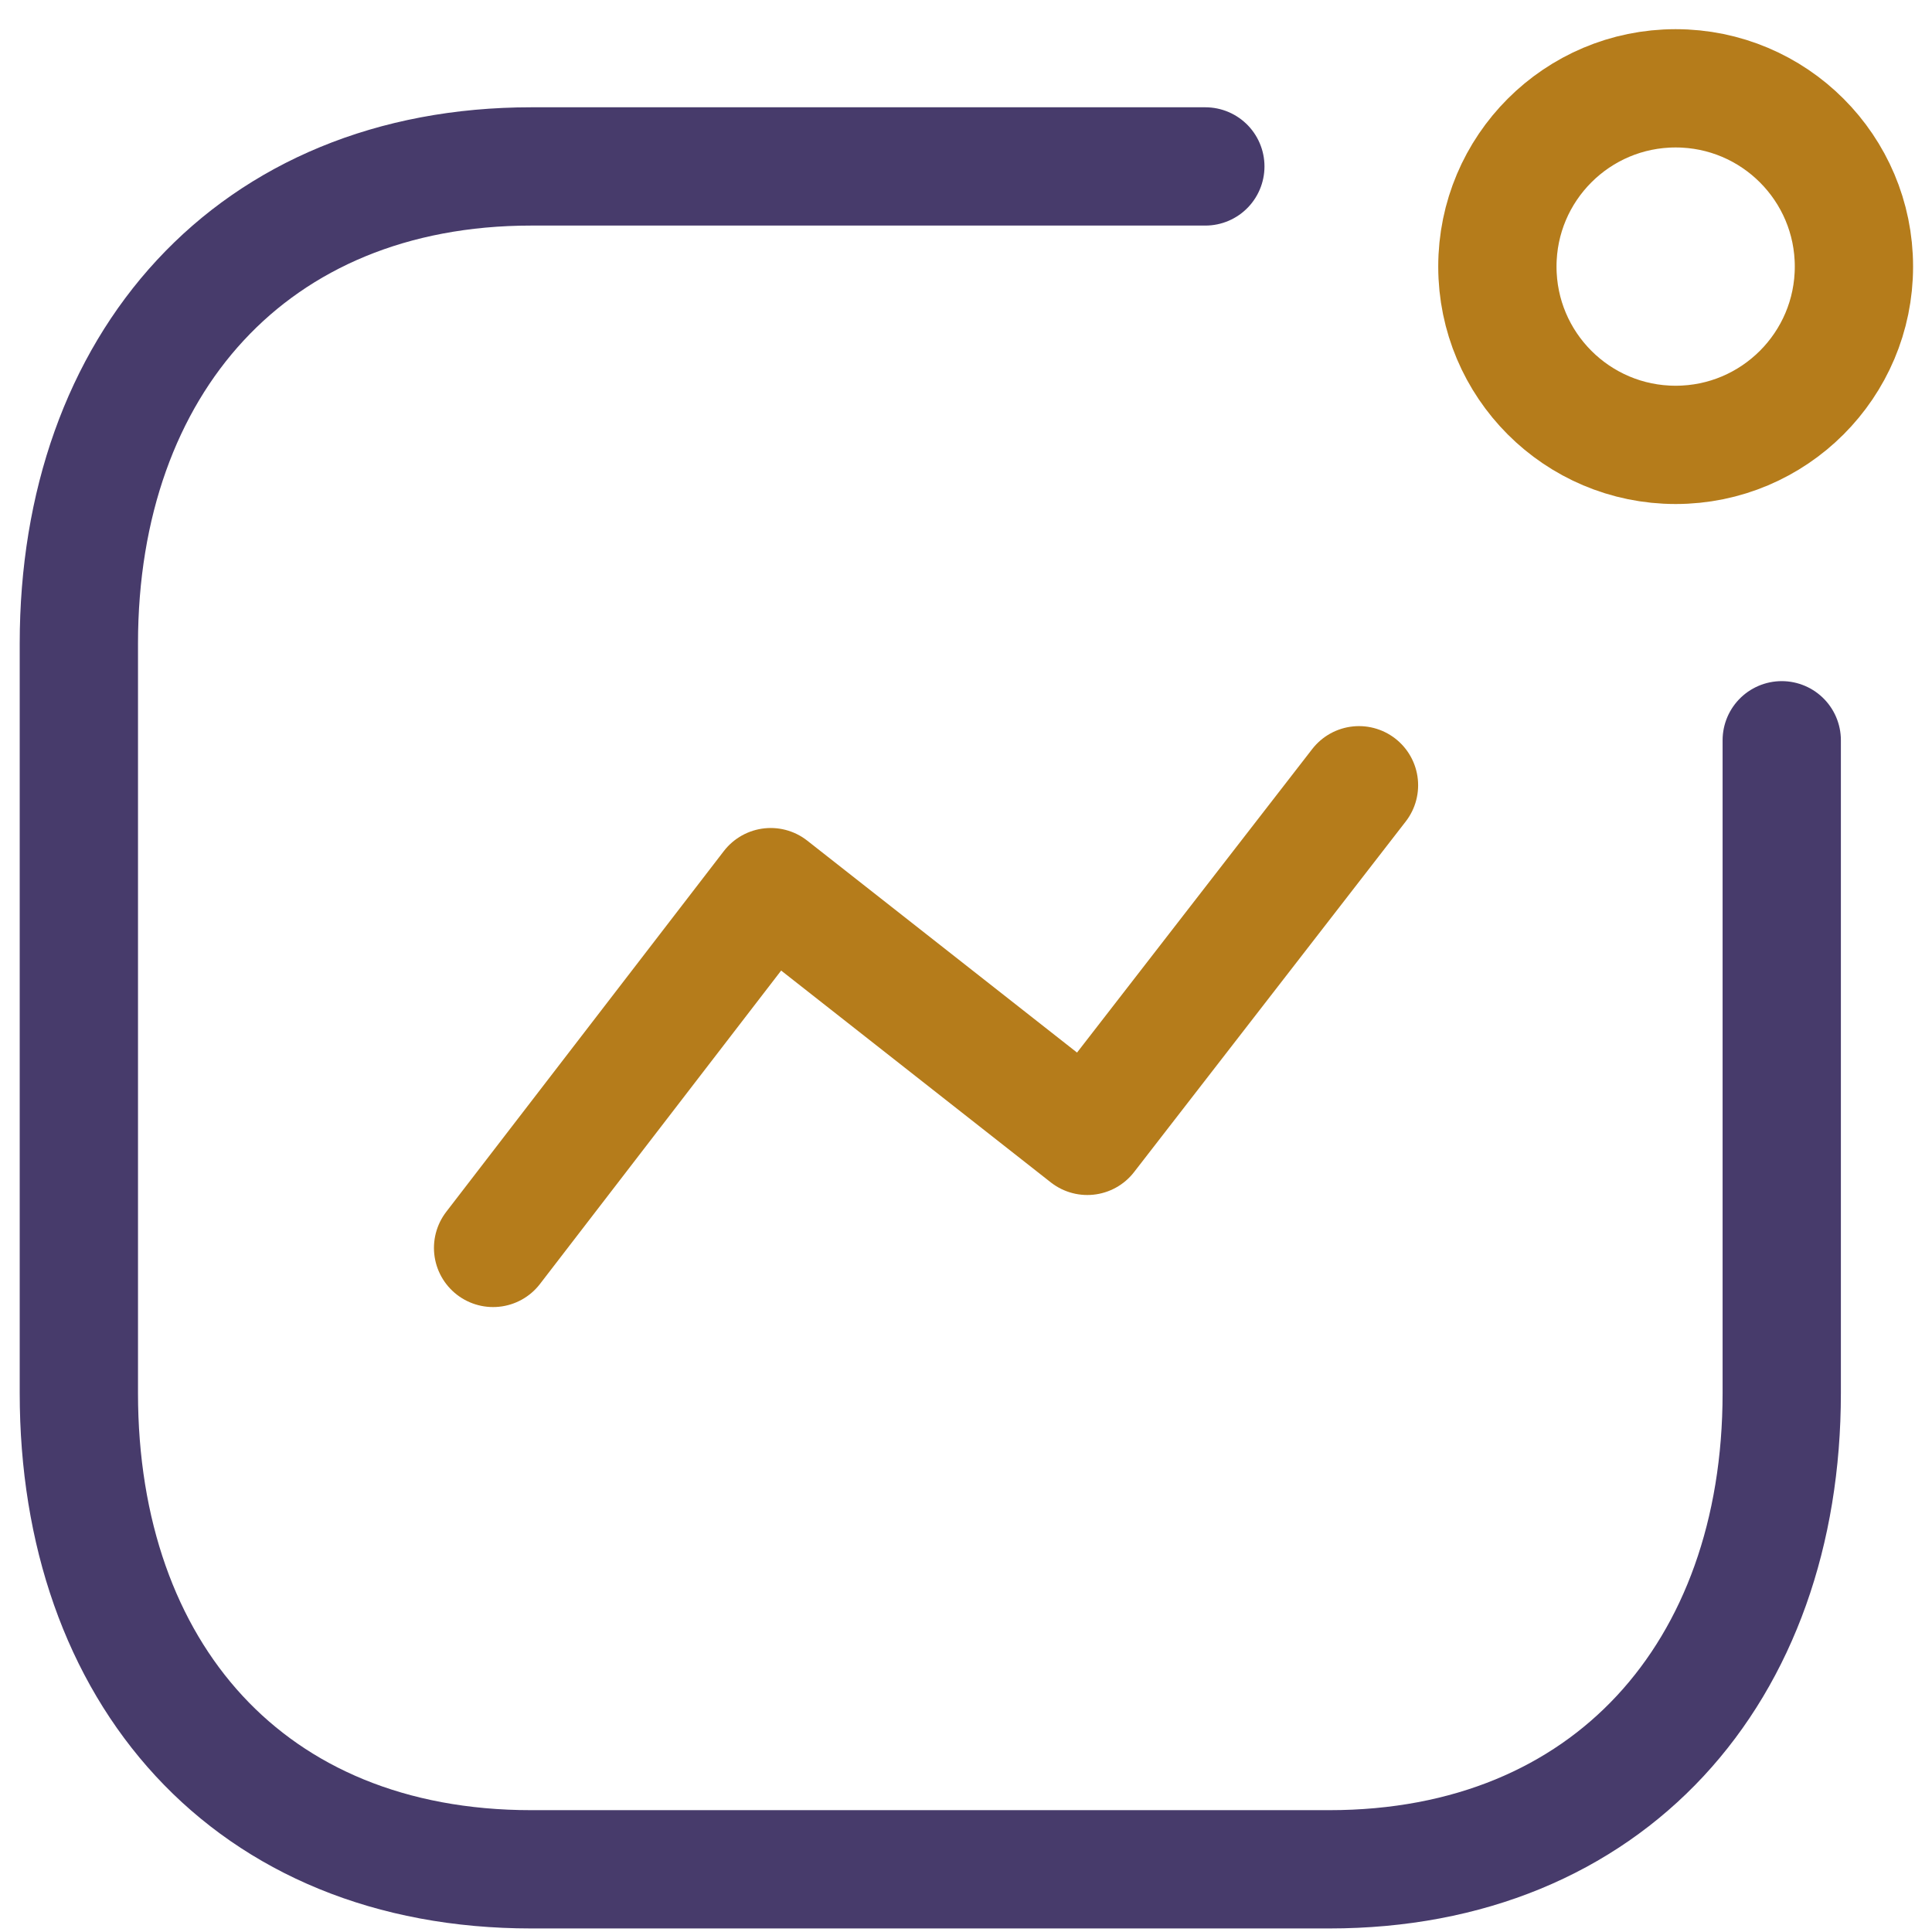 <svg width="49" height="49" viewBox="0 0 49 49" fill="none" xmlns="http://www.w3.org/2000/svg">
<path d="M12.506 31.65L19.547 22.5L27.577 28.808L34.467 19.916" stroke="#B57C1B" stroke-width="3" stroke-linecap="round" stroke-linejoin="round"/>
<path d="M42.498 11.283C44.995 11.283 47.02 9.258 47.02 6.761C47.02 4.264 44.995 2.24 42.498 2.24C40.001 2.24 37.977 4.264 37.977 6.761C37.977 9.258 40.001 11.283 42.498 11.283Z" stroke="#B57C1B" stroke-width="3" stroke-linecap="round" stroke-linejoin="round"/>
<path d="M30.57 4.221H13.476C6.392 4.221 2 9.237 2 16.321V35.332C2 42.415 6.306 47.41 13.476 47.41H33.714C40.797 47.41 45.189 42.415 45.189 35.332V18.775" stroke="#473B6B" stroke-width="3" stroke-linecap="round" stroke-linejoin="round"/>
</svg>